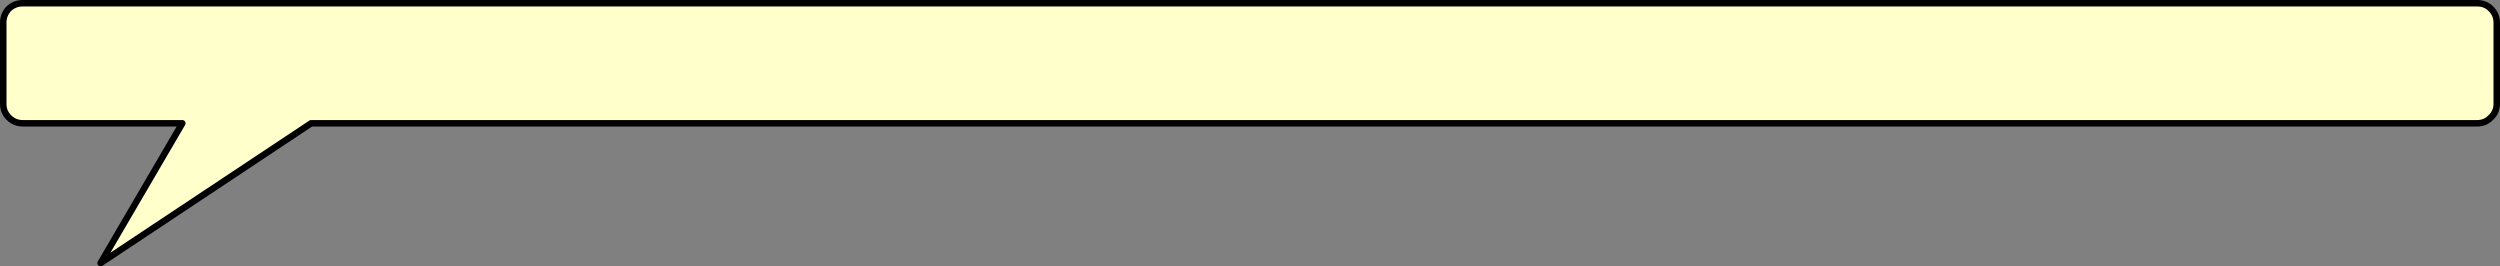 <?xml version="1.0" encoding="UTF-8" standalone="no"?>
<svg xmlns:xlink="http://www.w3.org/1999/xlink" height="41.05px" width="385.3px" xmlns="http://www.w3.org/2000/svg">
  <rect width="100%" height="100%" fill="#808080" stroke="none"/>
  <g transform="matrix(1.0, 0.0, 0.0, 1.0, 116.5, 105.55)">
    <path d="M267.4 -104.2 Q268.3 -103.3 268.3 -102.05 L268.3 -89.55 Q268.3 -88.3 267.4 -87.45 266.55 -86.55 265.3 -86.55 L226.0 -86.55 224.0 -86.55 210.0 -86.55 136.0 -86.55 134.0 -86.55 -68.55 -86.55 -101.0 -65.0 -88.4 -86.55 -113.0 -86.55 Q-114.25 -86.55 -115.15 -87.45 -116.0 -88.3 -116.0 -89.55 L-116.0 -102.05 Q-116.0 -103.3 -115.15 -104.2 -114.05 -104.6 -113.0 -105.05 L265.3 -105.05 267.4 -104.2" fill="#ffffcc" fill-rule="evenodd" stroke="none"/>
    <path d="M-115.15 -104.2 Q-116.0 -103.3 -116.0 -102.05 L-116.0 -89.55 Q-116.0 -88.3 -115.15 -87.45 -114.25 -86.55 -113.0 -86.55 L-88.4 -86.55 -101.0 -65.0 -68.55 -86.55 134.0 -86.55 136.0 -86.55 210.0 -86.55 224.0 -86.55 226.0 -86.55 265.3 -86.55 Q266.55 -86.55 267.4 -87.45 268.3 -88.3 268.3 -89.55 L268.3 -102.05 Q268.3 -103.3 267.4 -104.2 266.55 -105.05 265.3 -105.05 L-113.0 -105.05 Q-114.25 -105.05 -115.15 -104.2 Z" fill="none" stroke="#000000" stroke-linecap="round" stroke-linejoin="round" stroke-width="1.0"/>
  </g>
</svg>
